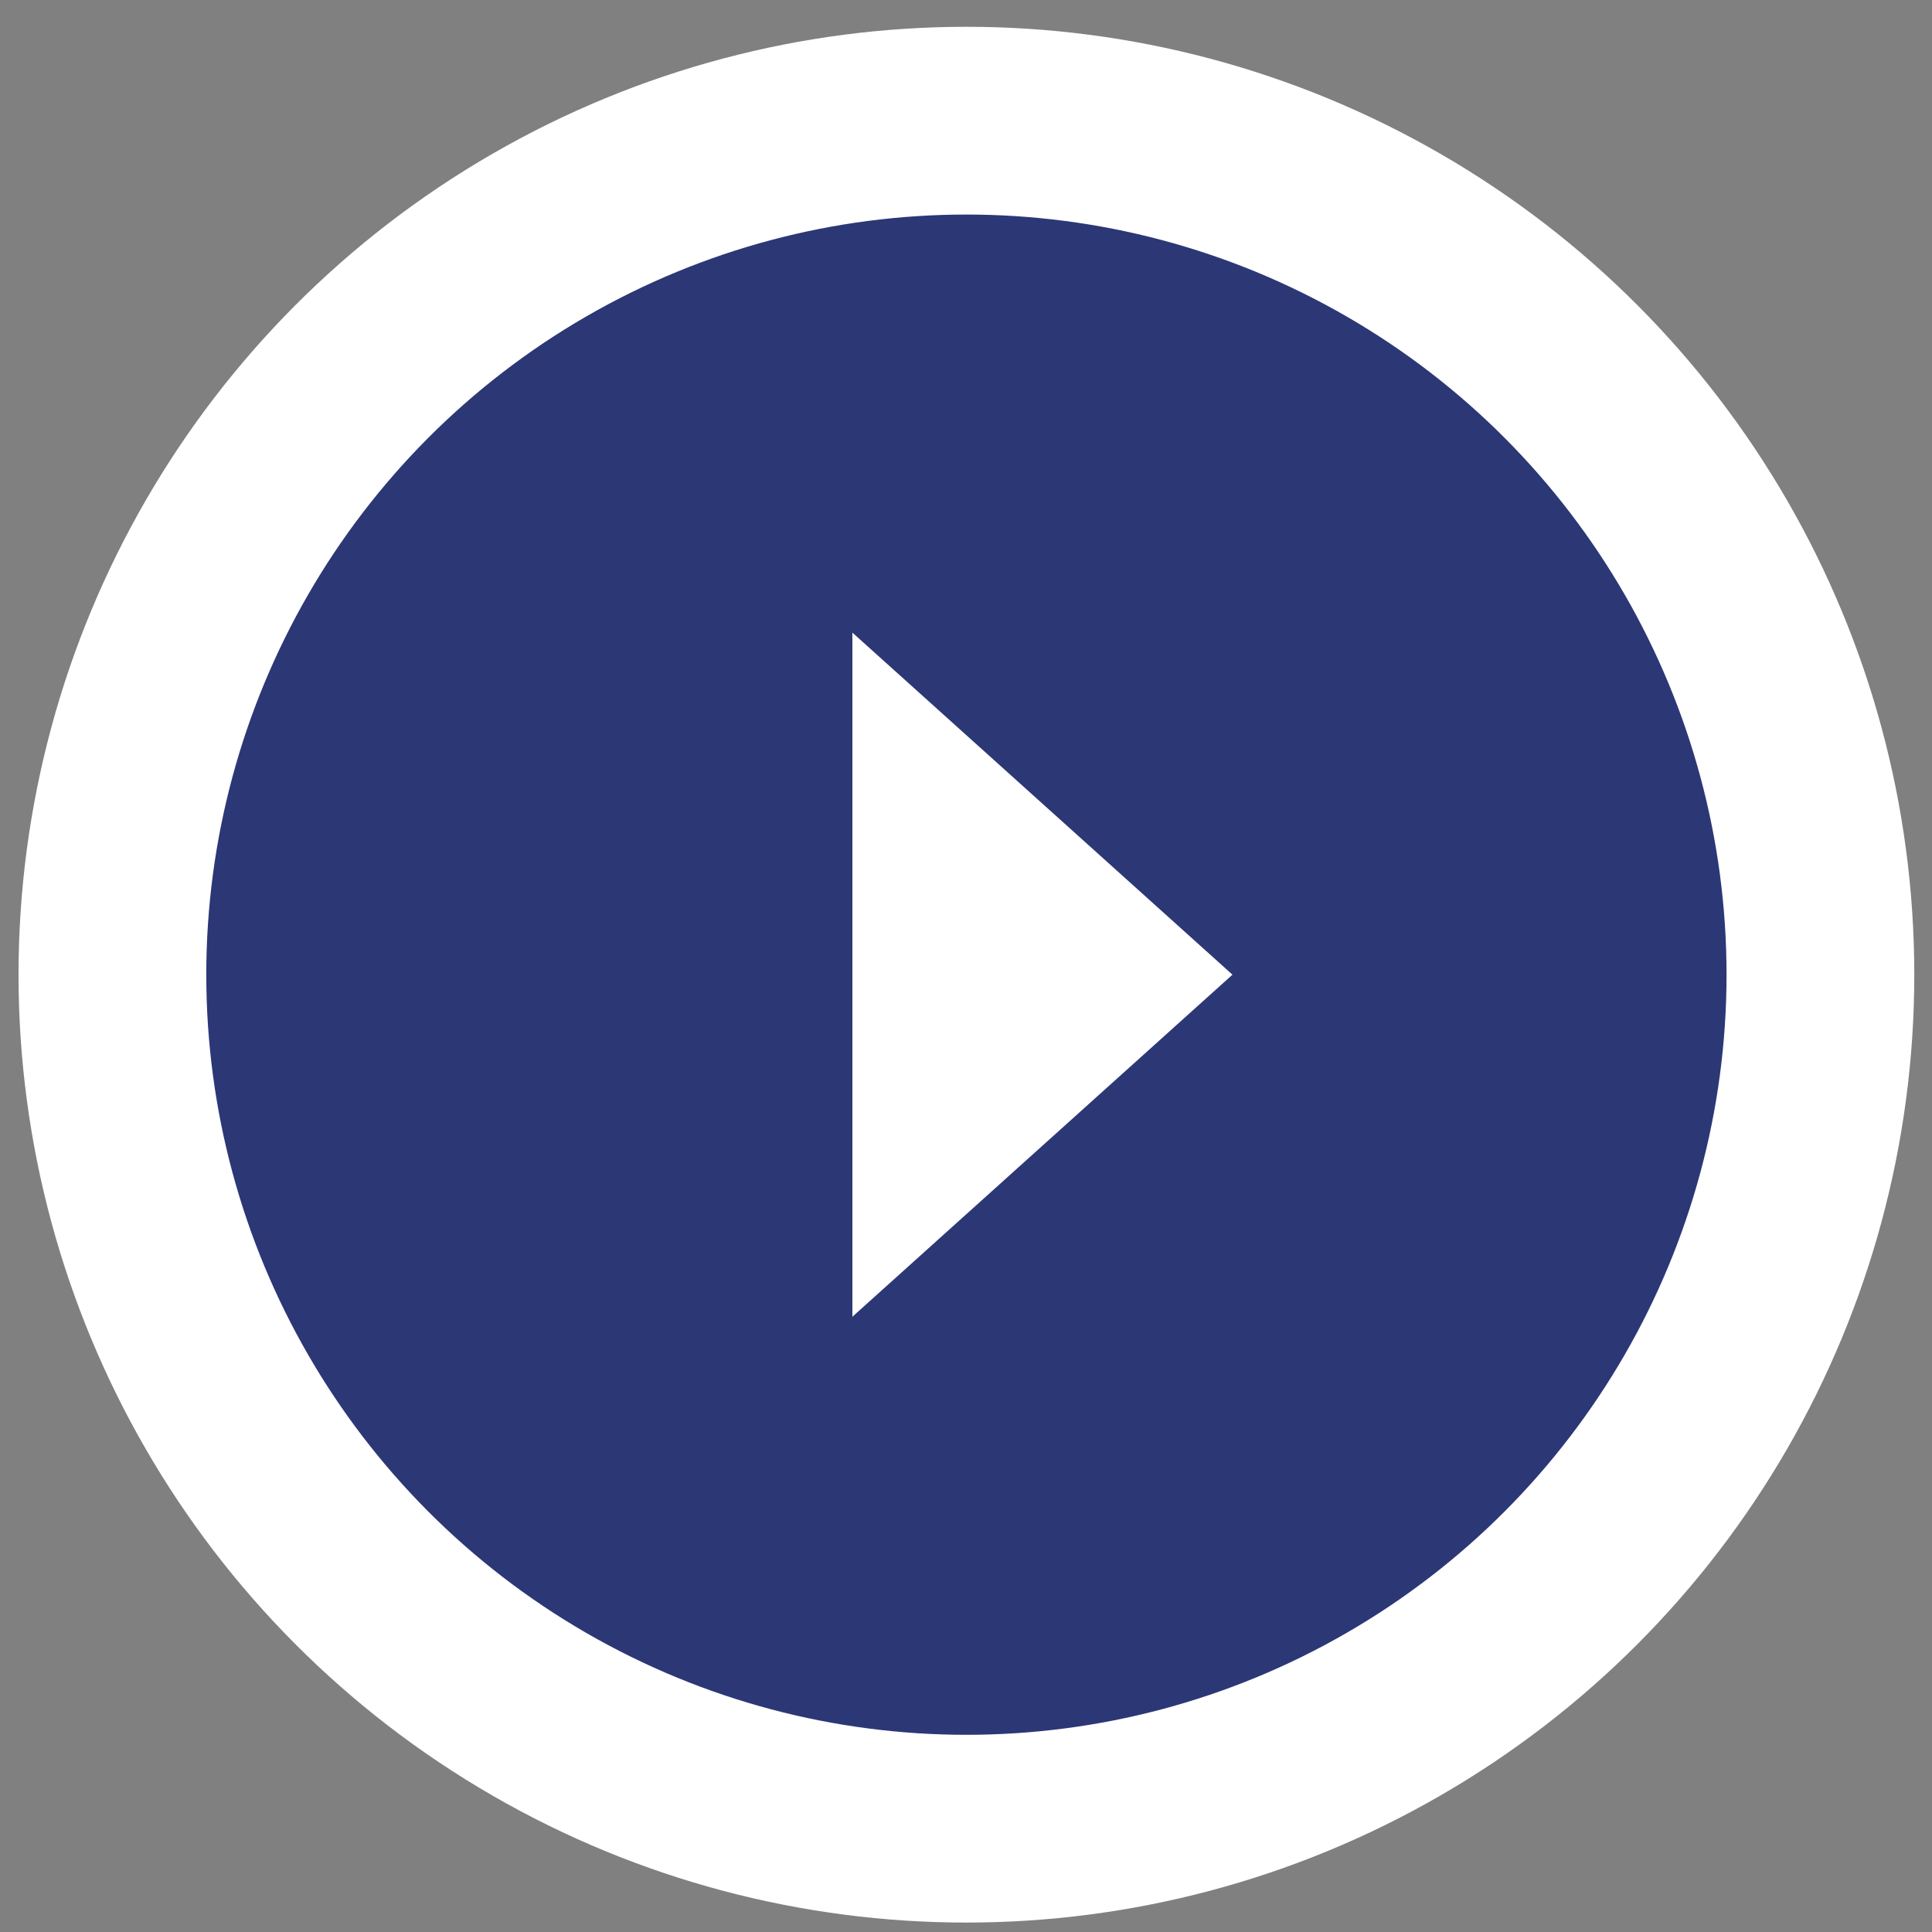 <svg width="61" height="61" viewBox="0 0 61 61" fill="none" xmlns="http://www.w3.org/2000/svg">
<rect x="0" y="0" width="61" height="61" fill="#808080" stroke="none"/>
<circle cx="30.513" cy="30.774" r="26.964" fill="#2C3776" stroke="white" stroke-width="5.928"/>
<path d="M38.913 30.774L26.913 19.974L26.913 41.574L38.913 30.774Z" fill="white"/>
</svg>
